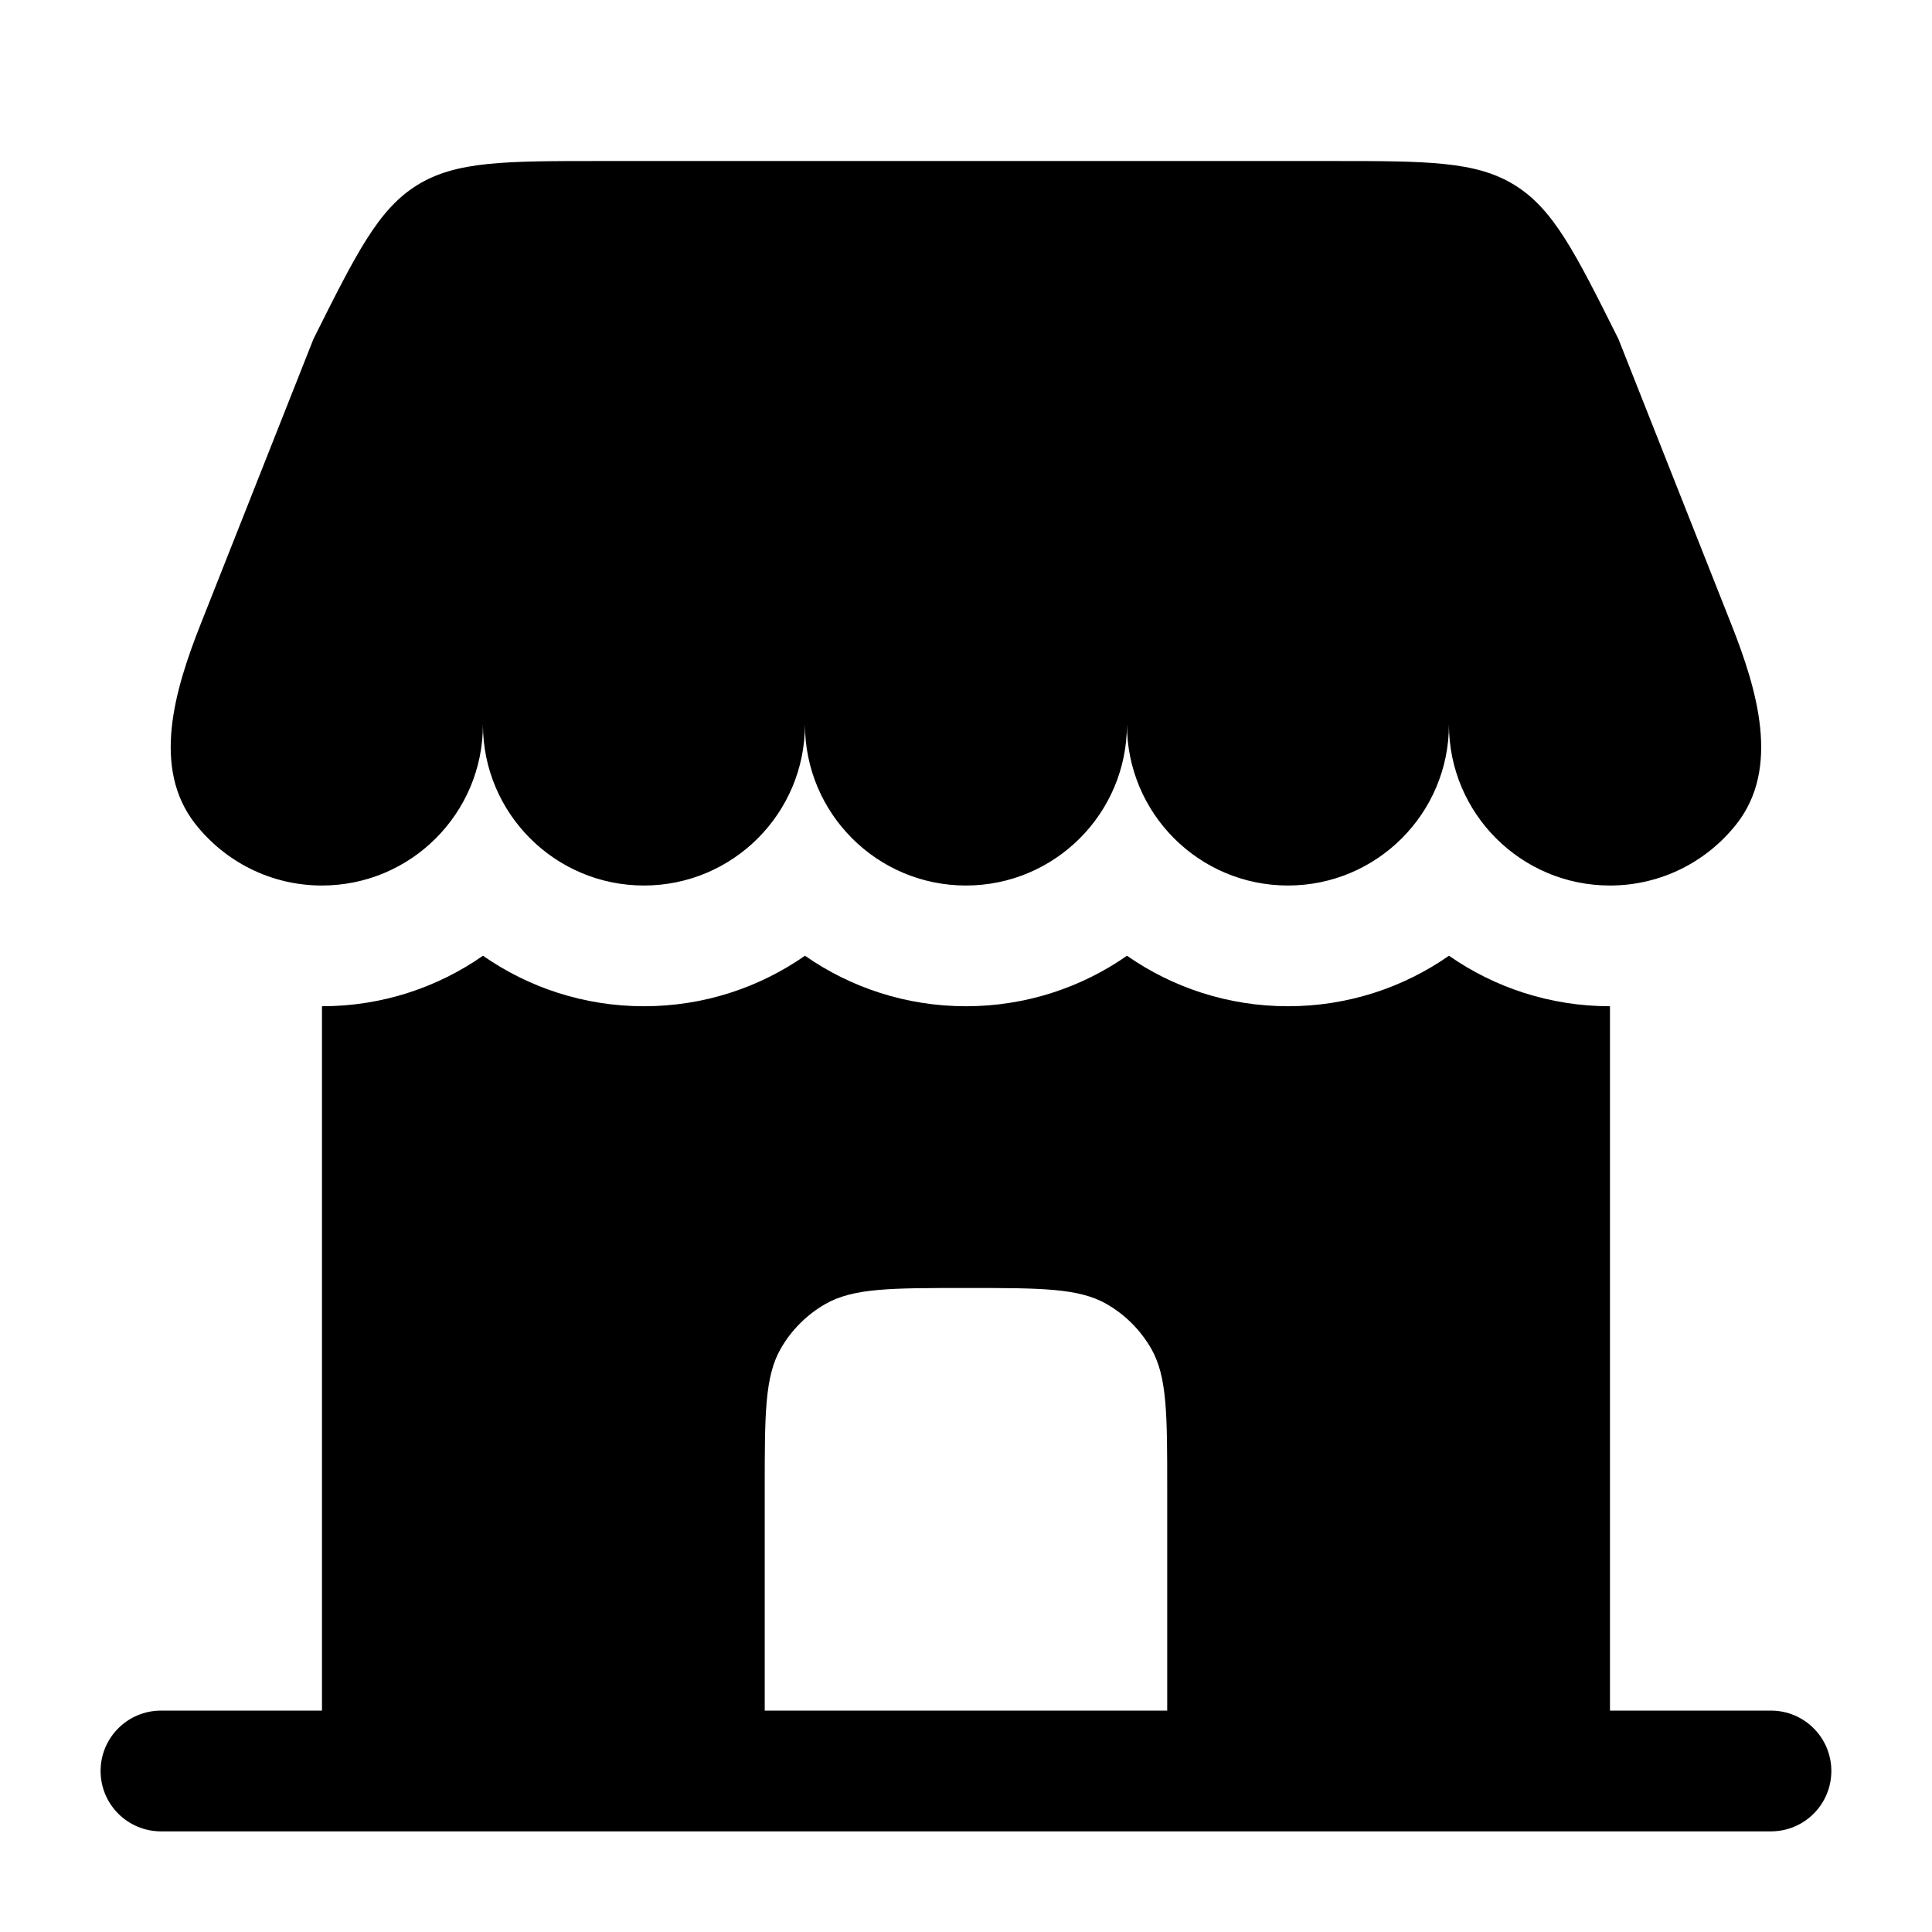 <svg width="100" height="100" viewBox="0 0 100 100" fill="none" xmlns="http://www.w3.org/2000/svg">
<path d="M68.863 8.334H31.131C26.12 8.334 23.614 8.334 21.6 9.578C19.586 10.823 18.466 13.064 16.224 17.547L10.376 32.331C9.025 35.746 7.842 39.772 10.117 42.656C11.643 44.591 14.008 45.834 16.664 45.834C21.266 45.834 24.997 42.102 24.997 37.5C24.997 42.102 28.728 45.834 33.331 45.834C37.933 45.834 41.664 42.102 41.664 37.5C41.664 42.102 45.395 45.834 49.997 45.834C54.599 45.834 58.331 42.102 58.331 37.5C58.331 42.102 62.061 45.834 66.664 45.834C71.266 45.834 74.997 42.102 74.997 37.5C74.997 42.102 78.728 45.834 83.331 45.834C85.986 45.834 88.352 44.591 89.878 42.656C92.152 39.772 90.97 35.746 89.619 32.331L83.77 17.547C81.529 13.064 80.408 10.823 78.395 9.578C76.381 8.334 73.875 8.334 68.863 8.334Z" fill="black"/>
<path fill-rule="evenodd" clip-rule="evenodd" d="M83.332 88.541H91.665C93.391 88.541 94.79 89.94 94.79 91.666C94.79 93.392 93.391 94.791 91.665 94.791H8.332C6.606 94.791 5.207 93.392 5.207 91.666C5.207 89.94 6.606 88.541 8.332 88.541H16.665L16.665 52.083C19.764 52.083 22.637 51.116 24.999 49.469C27.361 51.116 30.234 52.083 33.332 52.083C36.431 52.083 39.303 51.116 41.665 49.469C44.028 51.116 46.9 52.083 49.999 52.083C53.097 52.083 55.97 51.116 58.332 49.469C60.694 51.116 63.567 52.083 66.665 52.083C69.764 52.083 72.637 51.116 74.999 49.469C77.361 51.116 80.234 52.083 83.332 52.083L83.332 88.541ZM39.582 88.541H60.415V77.083C60.415 73.188 60.415 71.241 59.578 69.791C59.029 68.841 58.24 68.052 57.29 67.503C55.84 66.666 53.893 66.666 49.999 66.666C46.105 66.666 44.157 66.666 42.707 67.503C41.757 68.052 40.968 68.841 40.419 69.791C39.582 71.241 39.582 73.188 39.582 77.083V88.541Z" fill="black"/>
</svg>
